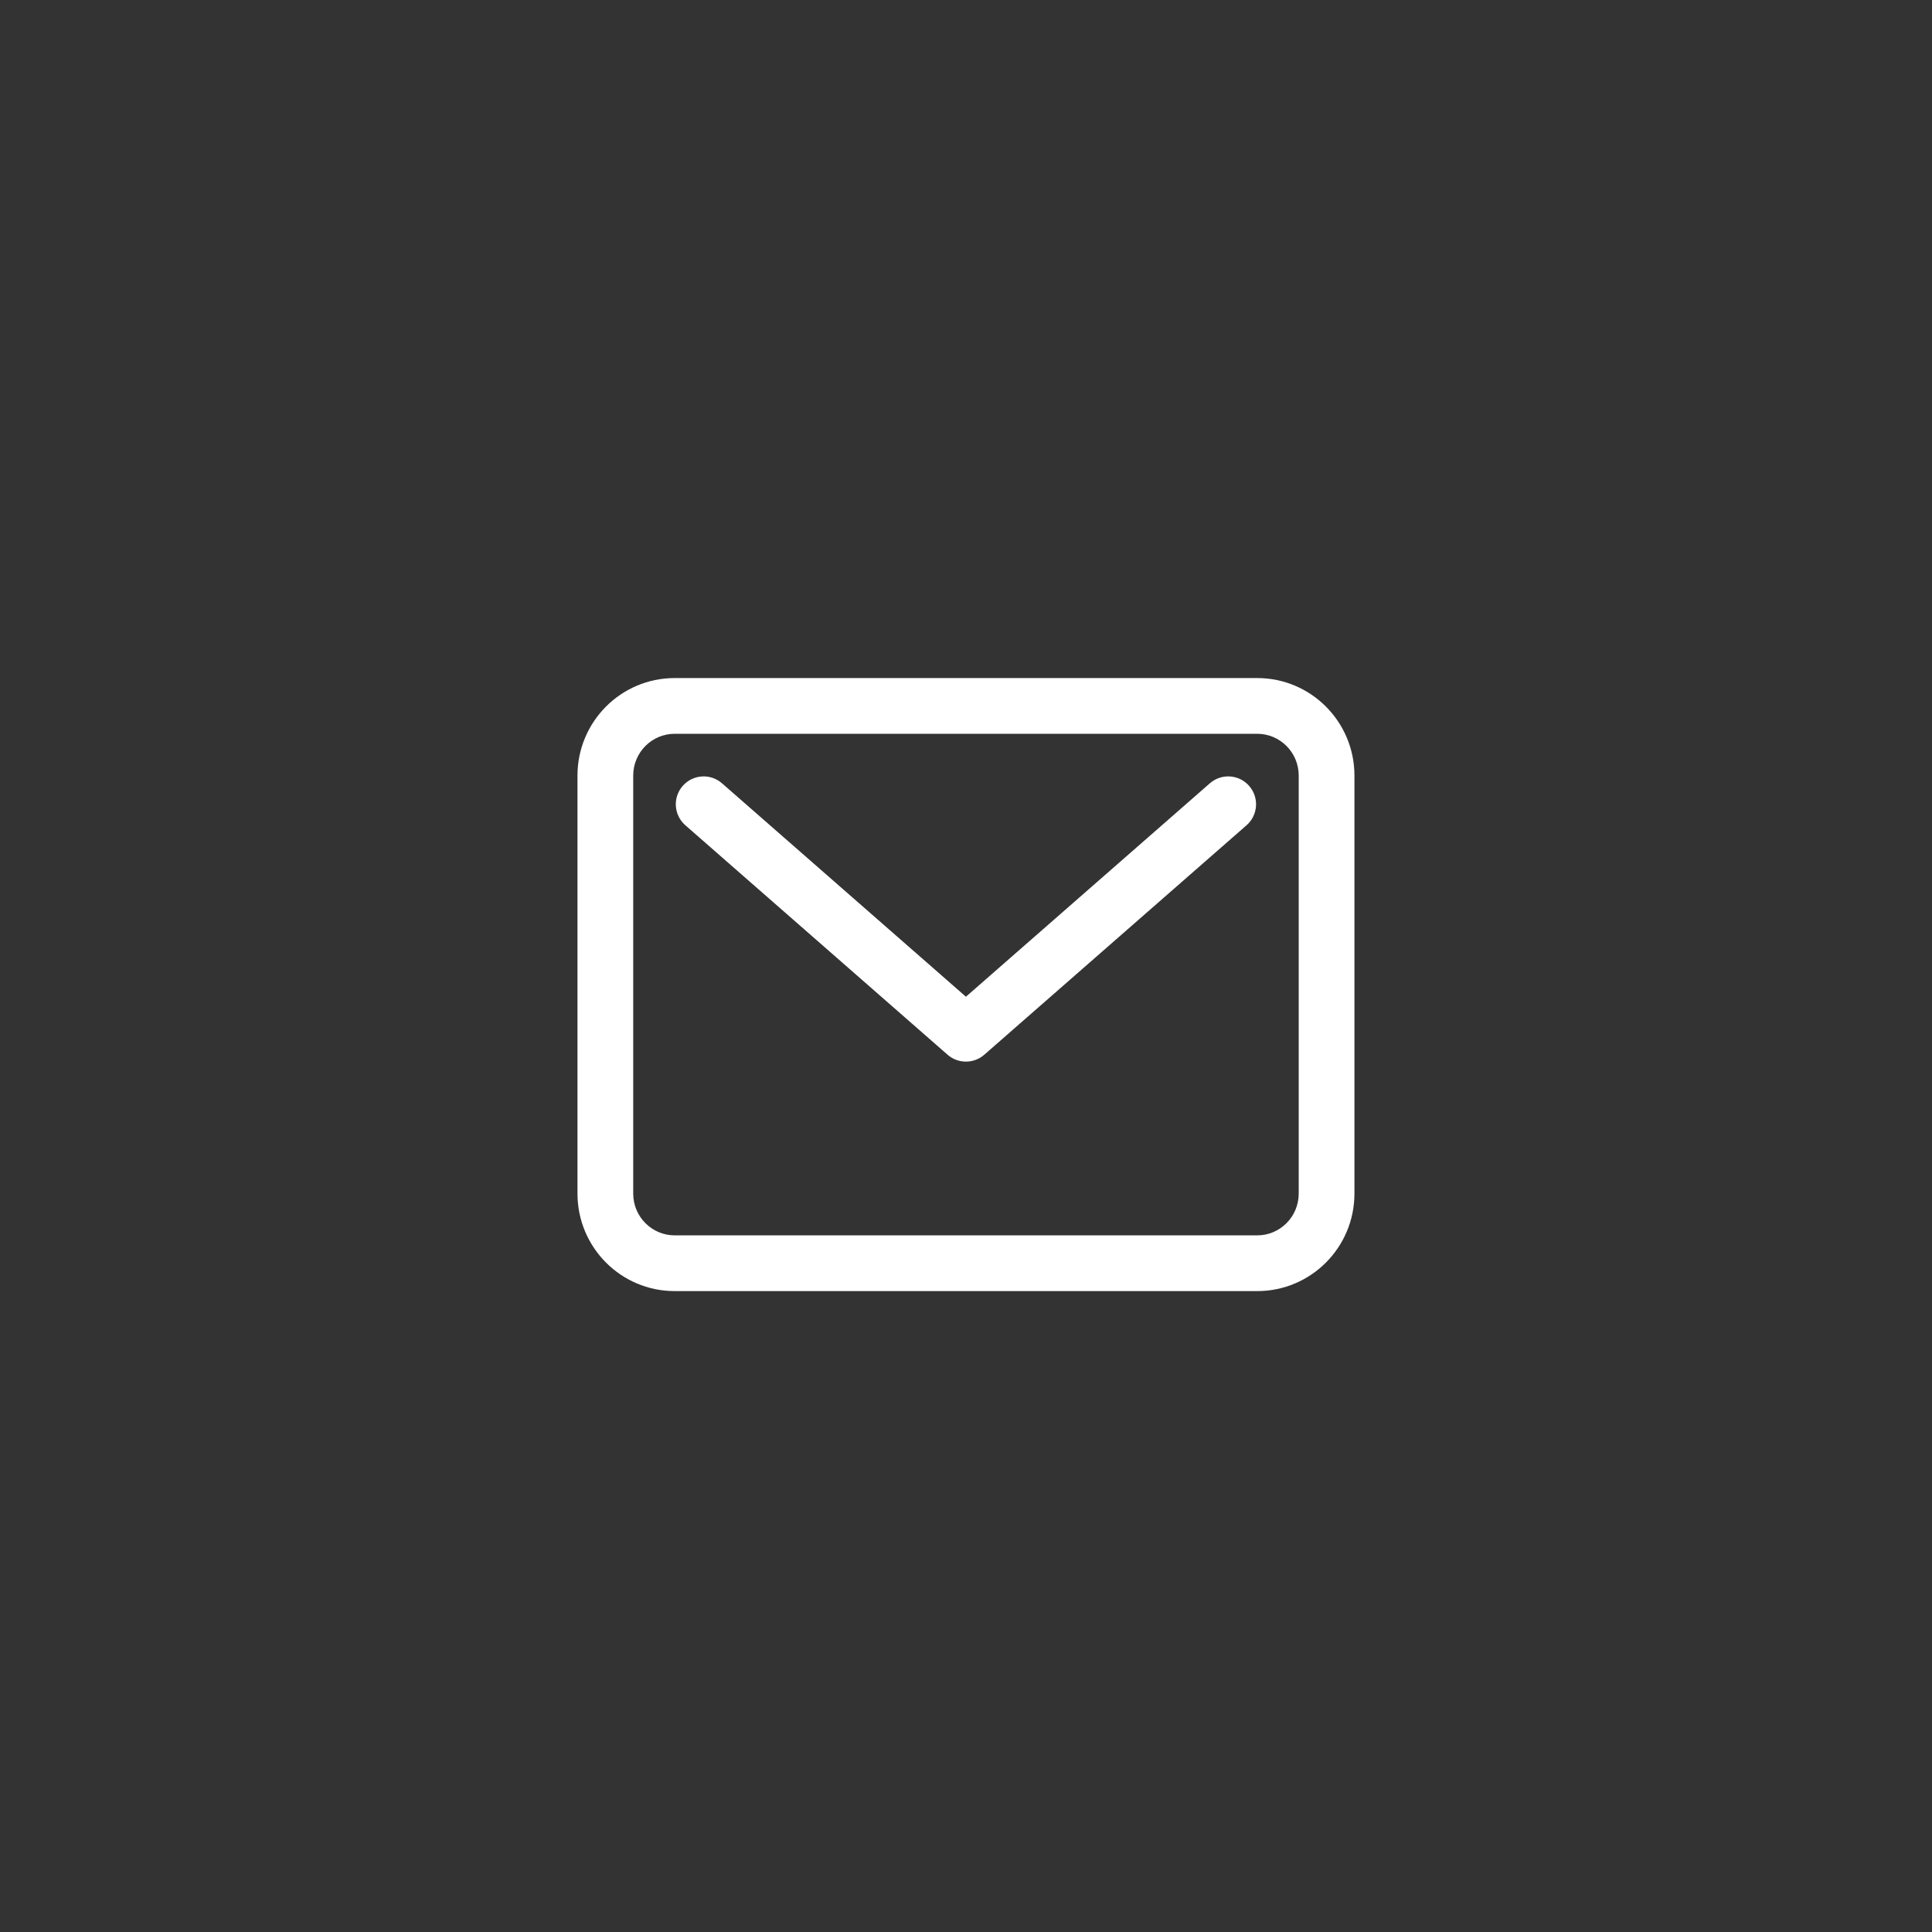 <svg width="52" height="52" viewBox="0 0 52 52" fill="none" xmlns="http://www.w3.org/2000/svg">
<rect x="0" y="0" width="52" height="52" fill="#333333" stroke="none"/>
<path fill-rule="evenodd" clip-rule="evenodd" d="M17.043 20.875C17.043 20.25 17.546 19.75 18.16 19.75H33.838C34.452 19.75 34.955 20.25 34.955 20.875V32.125C34.955 32.749 34.452 33.25 33.838 33.25H18.16C17.546 33.25 17.043 32.749 17.043 32.125V20.875ZM18.16 18.25C16.711 18.25 15.543 19.428 15.543 20.875V32.125C15.543 33.572 16.711 34.75 18.16 34.75H33.838C35.286 34.75 36.455 33.572 36.455 32.125V20.875C36.455 19.428 35.286 18.25 33.838 18.25H18.16ZM19.433 21.083C19.122 20.81 18.648 20.841 18.375 21.153C18.102 21.465 18.134 21.939 18.446 22.212L25.504 28.388C25.787 28.635 26.209 28.635 26.492 28.388L33.551 22.212C33.863 21.939 33.894 21.465 33.621 21.153C33.349 20.841 32.875 20.81 32.563 21.083L25.998 26.827L19.433 21.083Z" fill="white"/>
</svg>
